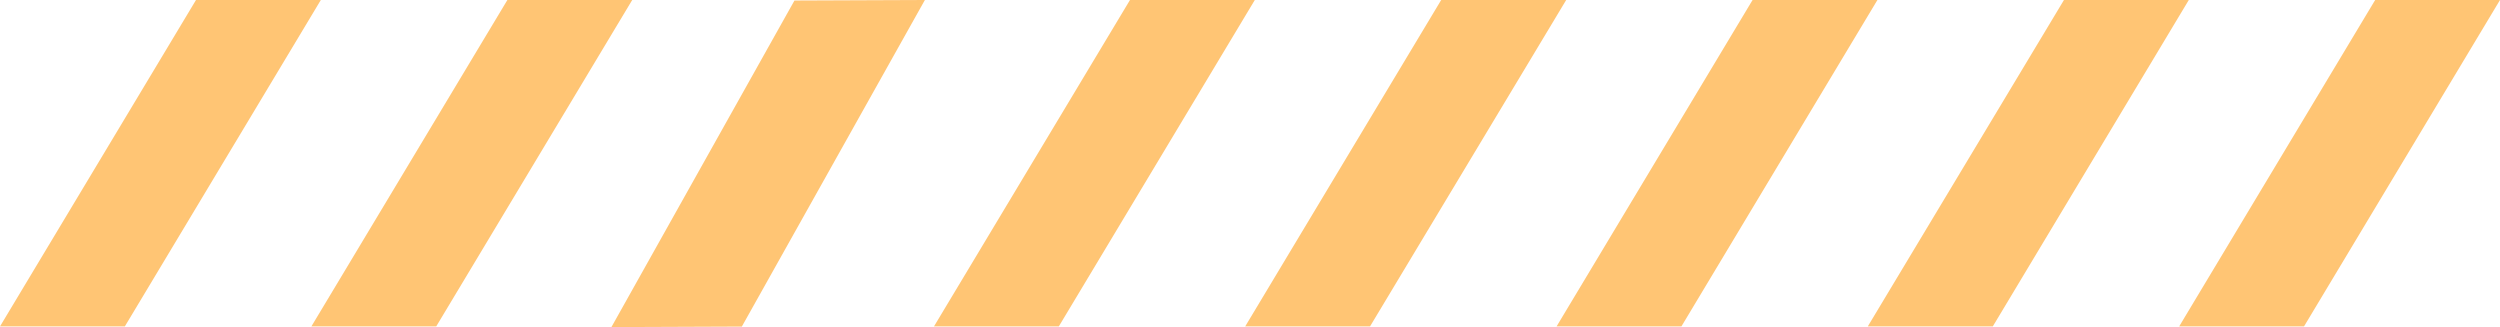 <svg width="321" height="42" viewBox="0 0 321 42" fill="none" xmlns="http://www.w3.org/2000/svg">
<g clip-path="url(#clip0_47_123)">
<g opacity="0.6">
<path d="M102.009 0.067L118.756 0L95.252 41.932L78.505 42L102.009 0.067Z" fill="#FF9E18"/>
<path d="M295.835 41.91H279.806L304.971 0H321L295.835 41.91Z" fill="#FF9E18"/>
<path d="M255.875 41.91H239.824L265.012 0H281.041L255.875 41.91Z" fill="#FF9E18"/>
<path d="M215.893 41.91H199.865L225.03 0H241.059L215.893 41.91Z" fill="#FF9E18"/>
<path d="M175.911 41.91H159.883L185.048 0H201.099L175.911 41.91Z" fill="#FF9E18"/>
<path d="M135.952 41.91H119.923L145.089 0H161.117L135.952 41.91Z" fill="#FF9E18"/>
<path d="M56.011 41.91H39.982L65.147 0H81.176L56.011 41.91Z" fill="#FF9E18"/>
<path d="M16.029 41.91H0L25.166 0H41.194L16.029 41.91Z" fill="#FF9E18"/>
</g>
</g>
<defs>
<clipPath id="clip0_47_123">
<rect width="321" height="42" fill="white"/>
</clipPath>
</defs>
</svg>
